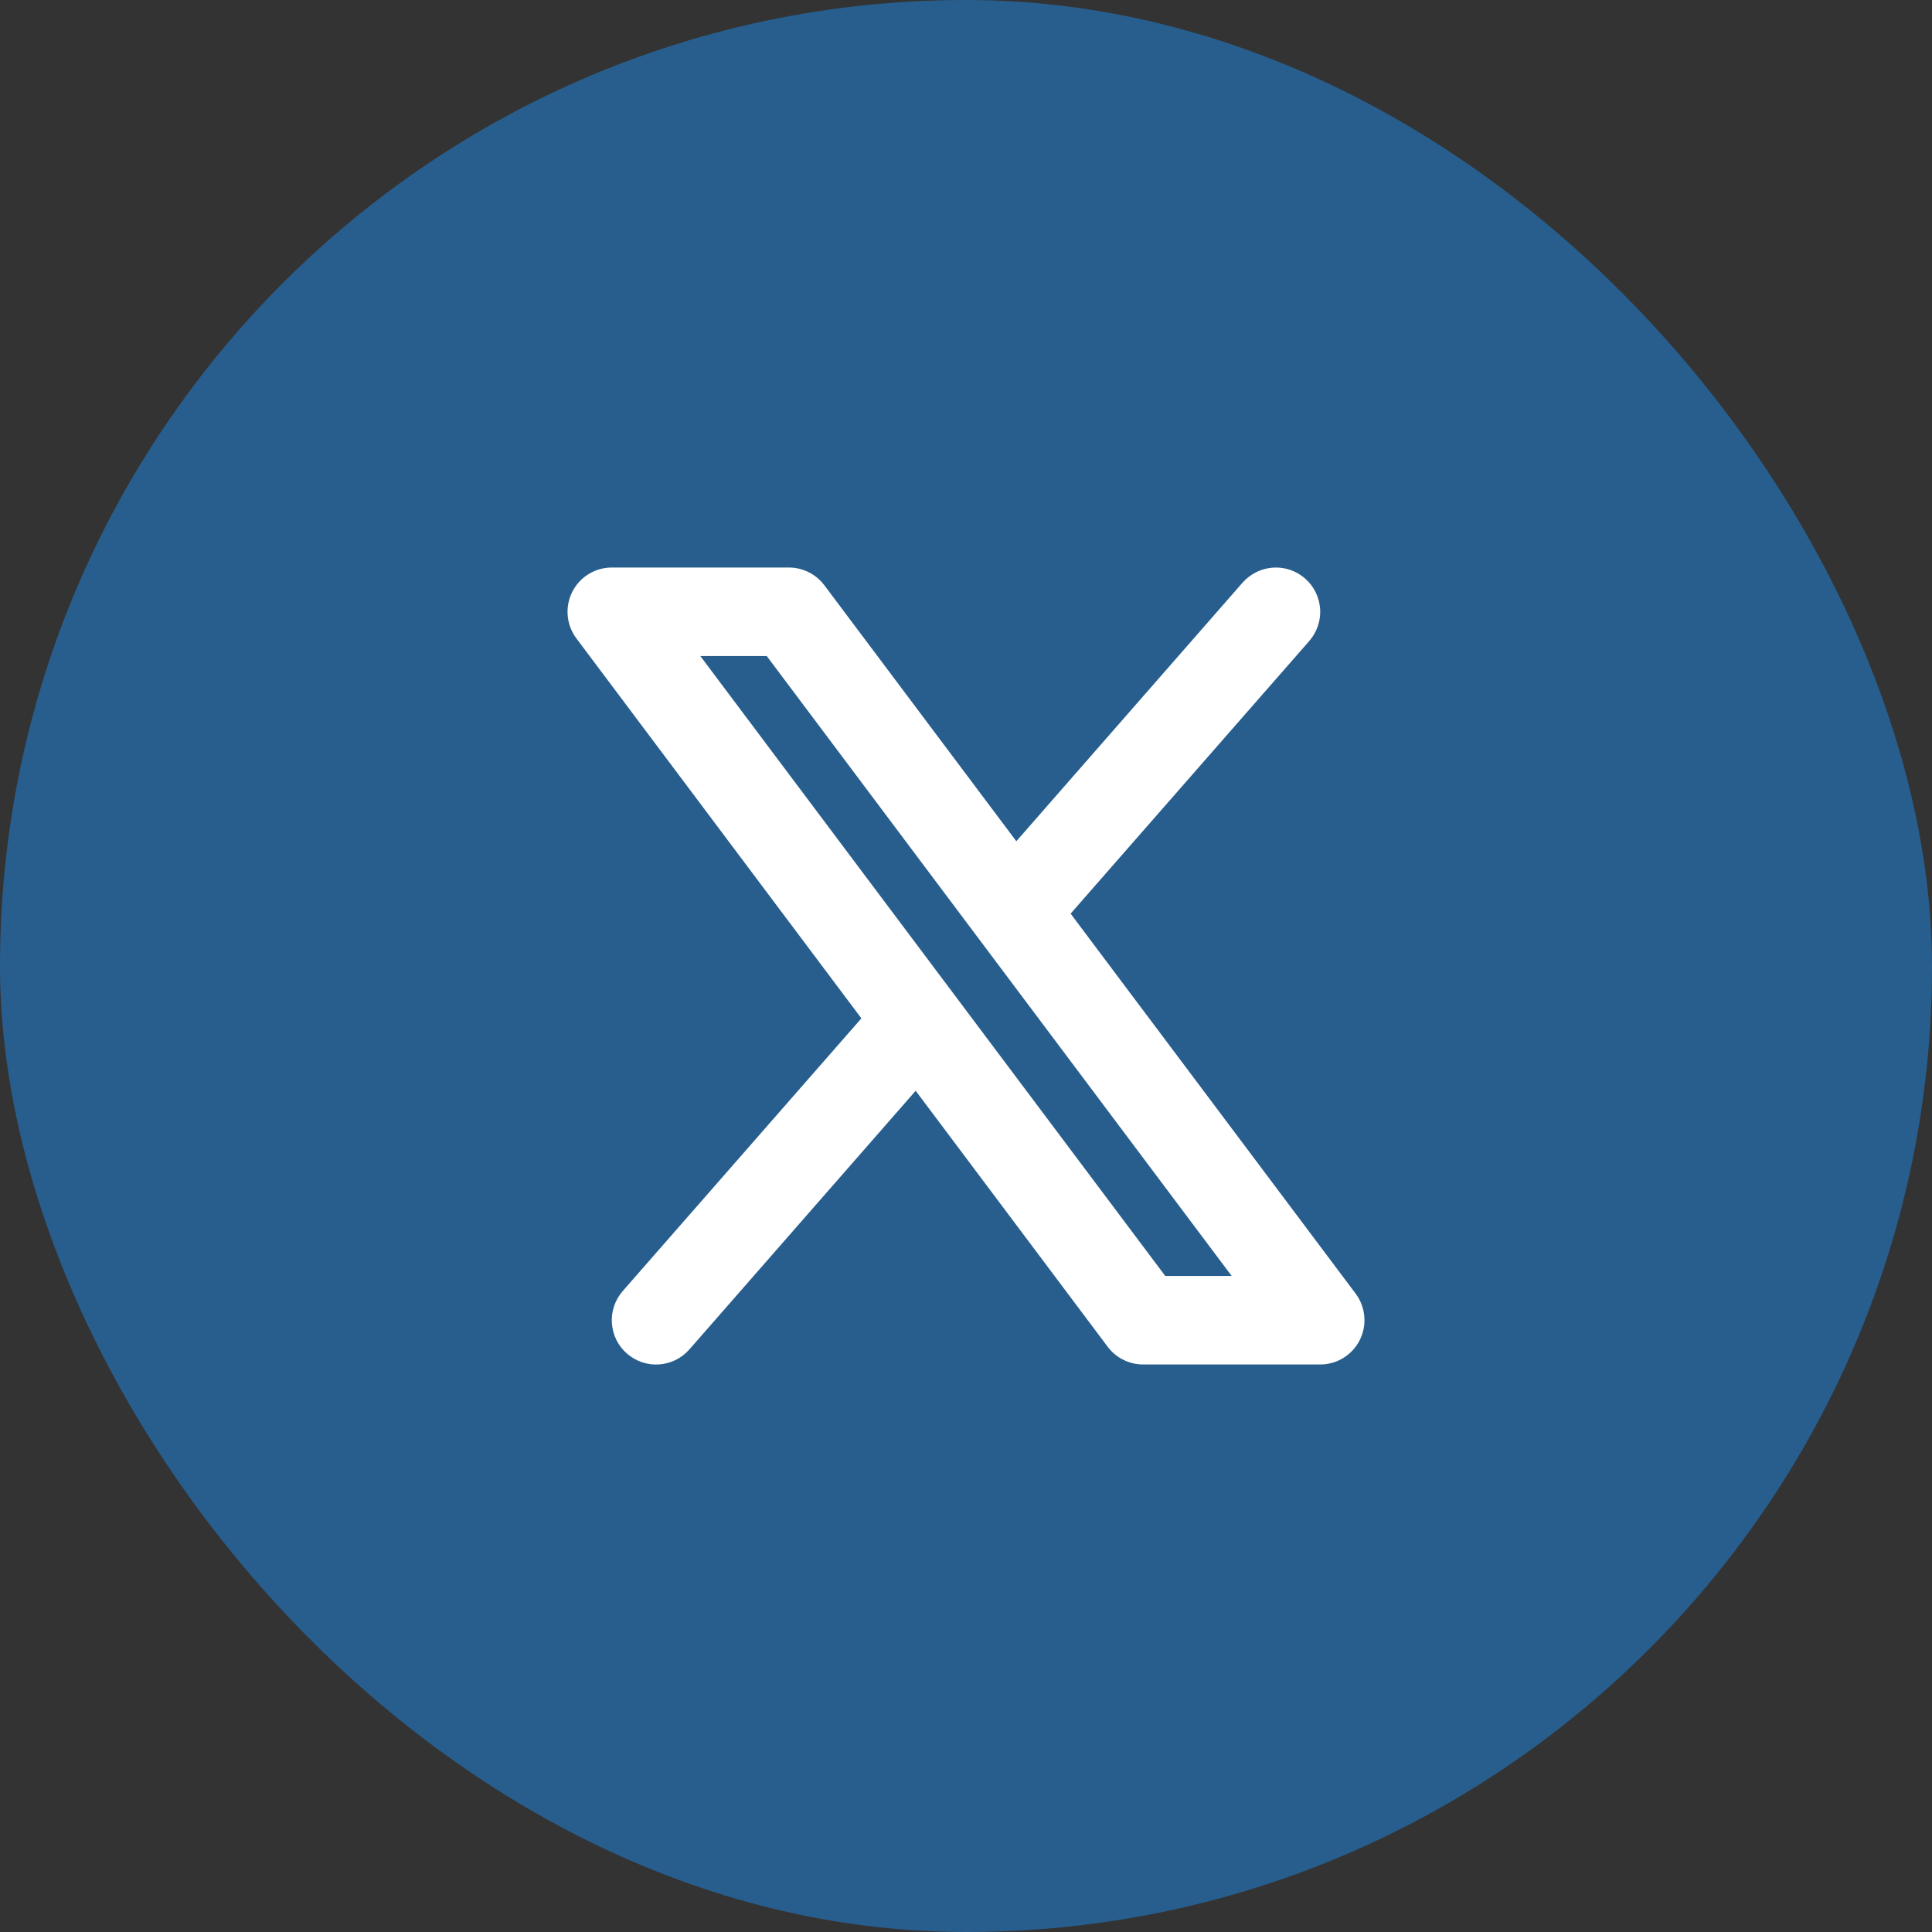 <svg width="40" height="40" viewBox="0 0 40 40" fill="none" xmlns="http://www.w3.org/2000/svg">
<rect x="0" y="0" width="40" height="40" fill="#333333" stroke="none"/>
<rect width="40" height="40" rx="20" fill="#275E8E"/>
<path fill-rule="evenodd" clip-rule="evenodd" d="M27.107 13.271C27.186 13.18 27.247 13.075 27.285 12.961C27.324 12.847 27.34 12.726 27.332 12.606C27.323 12.486 27.292 12.368 27.238 12.26C27.185 12.152 27.111 12.056 27.02 11.977C26.93 11.898 26.824 11.837 26.71 11.798C26.596 11.76 26.476 11.744 26.355 11.752C26.235 11.76 26.118 11.792 26.01 11.845C25.902 11.899 25.806 11.973 25.726 12.063L21.042 17.417L17.067 12.117C16.981 12.003 16.871 11.91 16.743 11.847C16.616 11.783 16.476 11.75 16.333 11.75H12.667C12.496 11.75 12.33 11.797 12.185 11.887C12.04 11.976 11.923 12.104 11.847 12.257C11.771 12.409 11.738 12.579 11.754 12.749C11.769 12.918 11.831 13.081 11.933 13.217L17.834 21.084L12.893 26.73C12.814 26.821 12.753 26.926 12.715 27.04C12.676 27.154 12.66 27.275 12.668 27.395C12.677 27.515 12.708 27.633 12.761 27.741C12.815 27.848 12.889 27.945 12.98 28.024C13.07 28.103 13.176 28.164 13.29 28.203C13.404 28.241 13.524 28.257 13.645 28.249C13.765 28.241 13.882 28.209 13.99 28.156C14.098 28.102 14.194 28.028 14.274 27.937L18.958 22.583L22.933 27.883C23.019 27.997 23.129 28.09 23.257 28.153C23.384 28.217 23.524 28.25 23.667 28.25H27.333C27.504 28.25 27.67 28.203 27.815 28.113C27.96 28.024 28.077 27.895 28.153 27.743C28.229 27.591 28.262 27.421 28.246 27.251C28.231 27.081 28.169 26.919 28.067 26.783L22.166 18.916L27.107 13.271ZM24.125 26.417L14.5 13.583H15.875L25.5 26.417H24.125Z" fill="white"/>
</svg>
